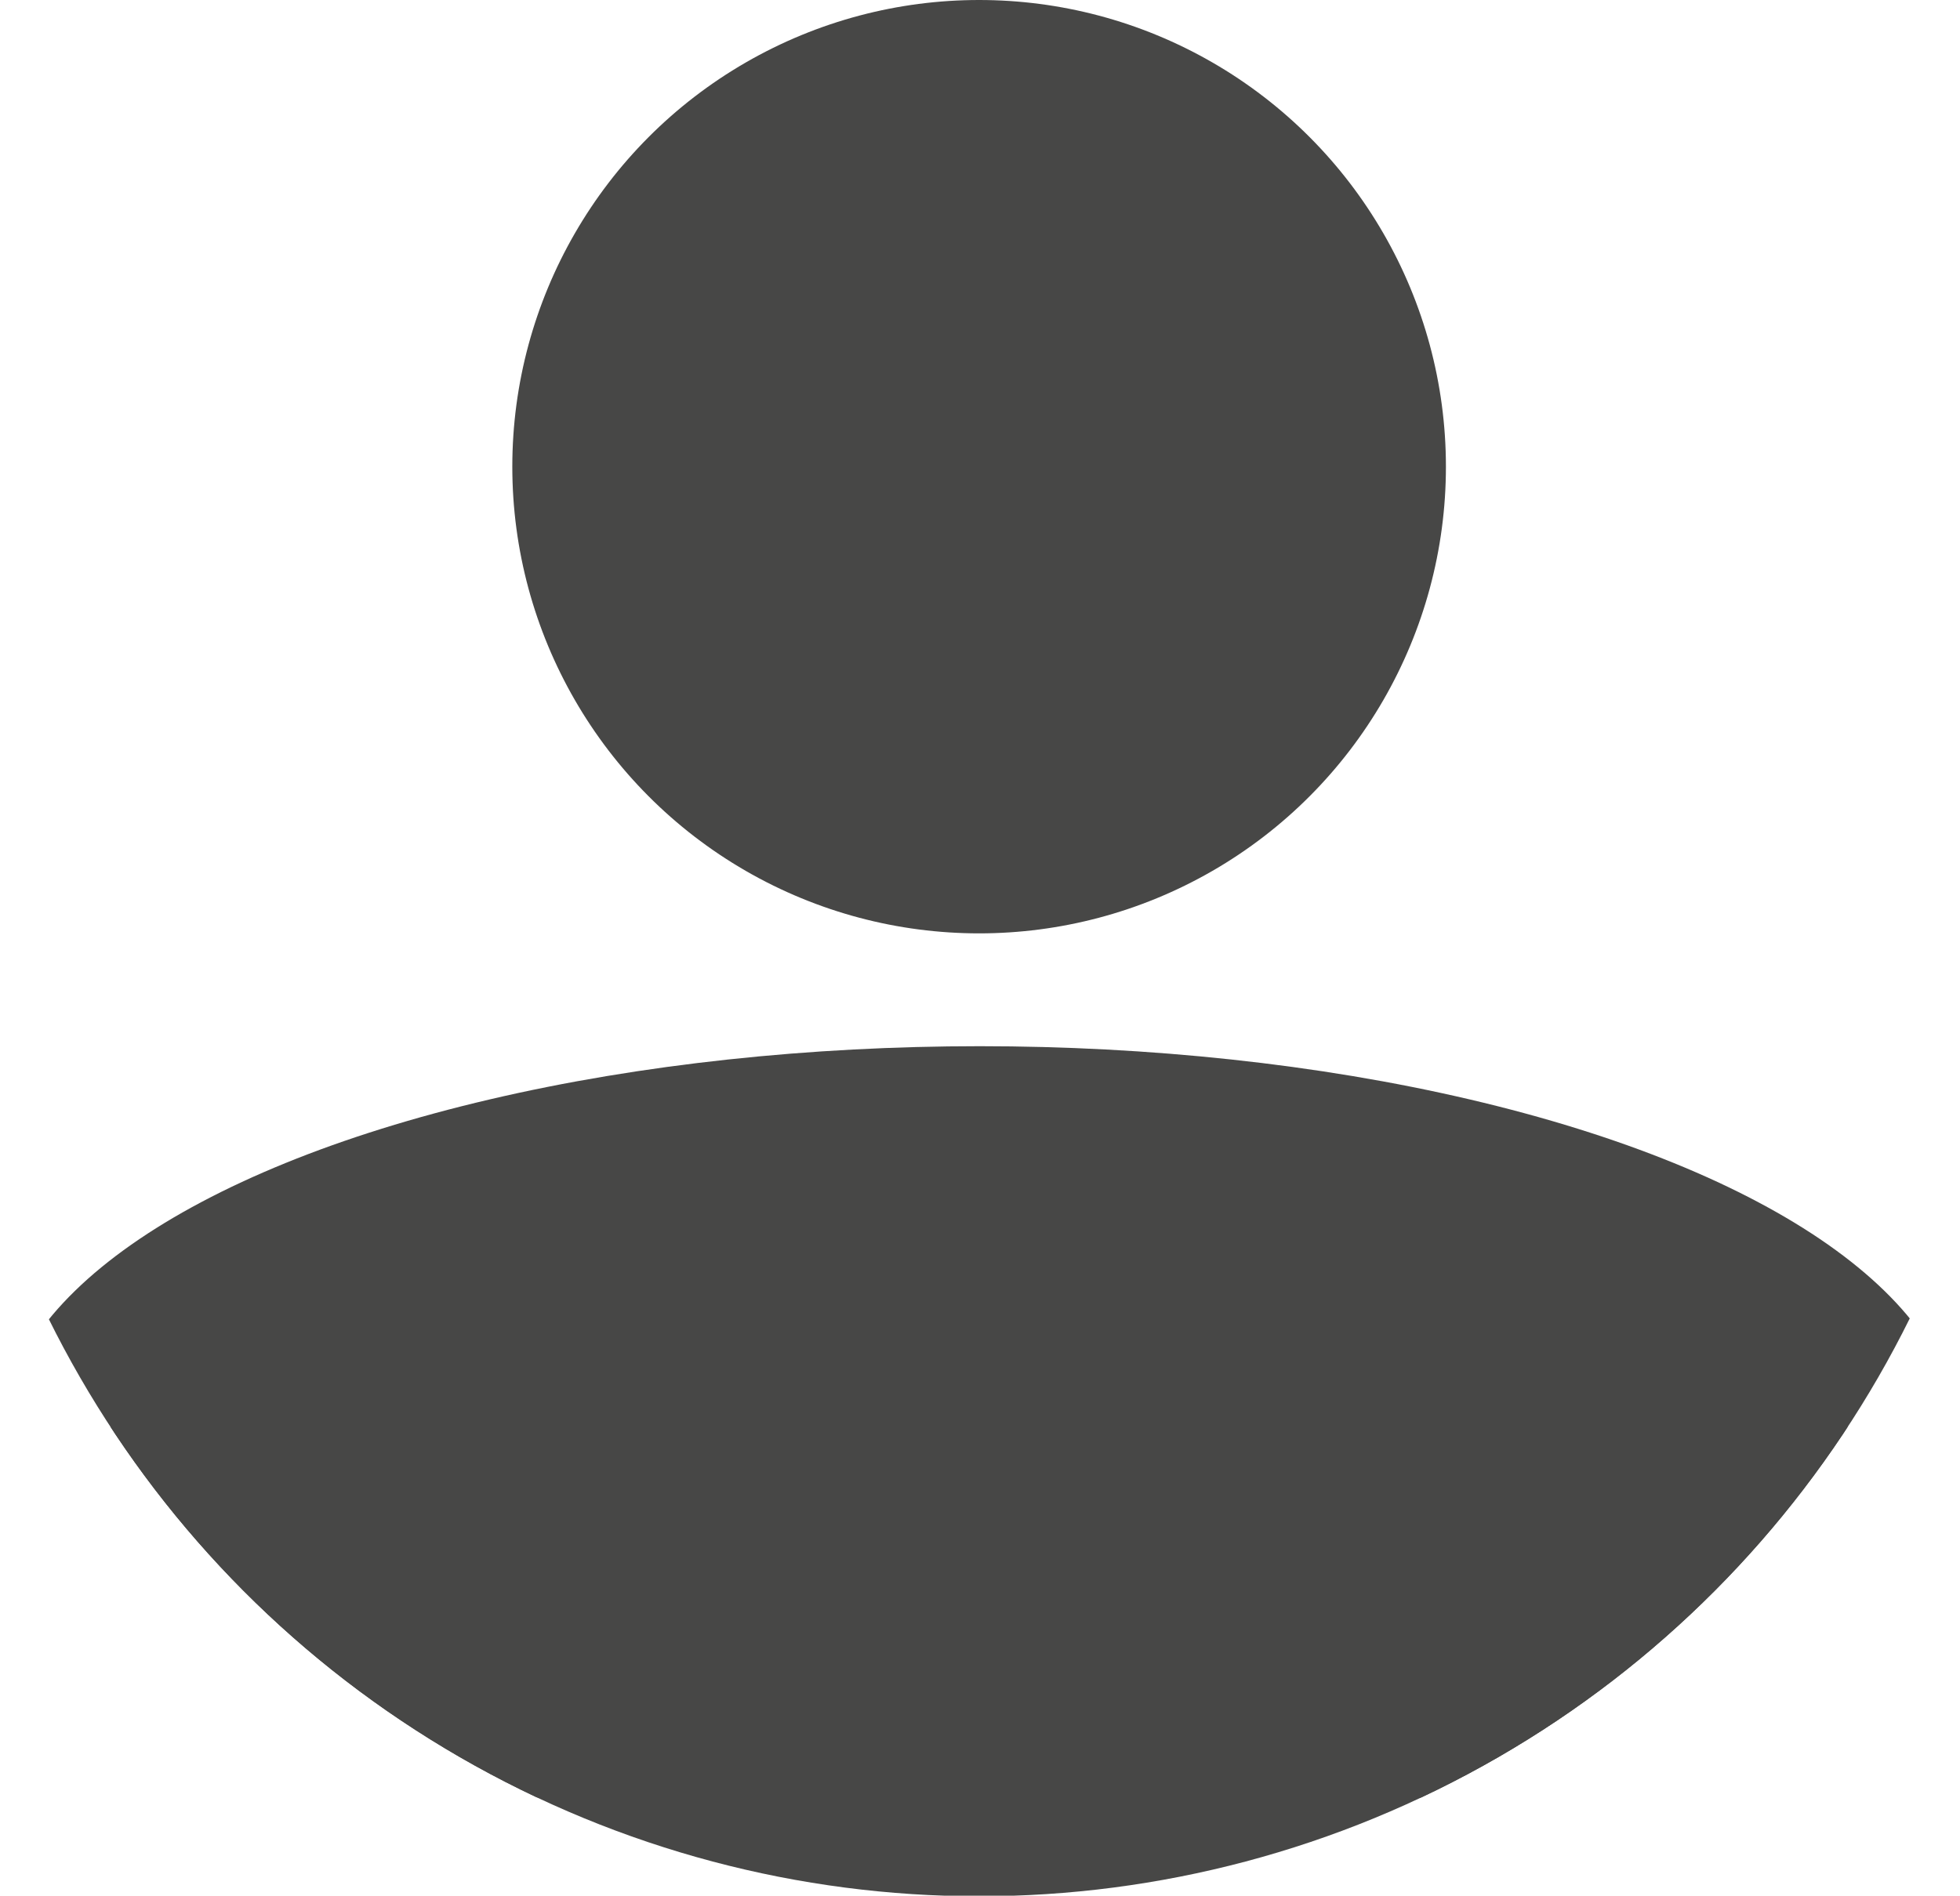 <svg id="Réteg_1" data-name="Réteg 1" xmlns="http://www.w3.org/2000/svg" xmlns:xlink="http://www.w3.org/1999/xlink" viewBox="0 0 33.17 32.09"><defs><style>.cls-1{fill:none;}.cls-2{clip-path:url(#clip-path);}.cls-3{fill:#474746;}</style><clipPath id="clip-path" transform="translate(-1.12 -3.04)"><circle class="cls-1" cx="17.69" cy="17.57" r="17.57"/></clipPath></defs><g class="cls-2"><circle class="cls-3" cx="16.57" cy="7.9" r="7.9"/><ellipse class="cls-3" cx="16.58" cy="24.43" rx="16.58" ry="6.72"/><rect class="cls-3" y="24.15" width="33.17" height="7.94"/></g></svg>
